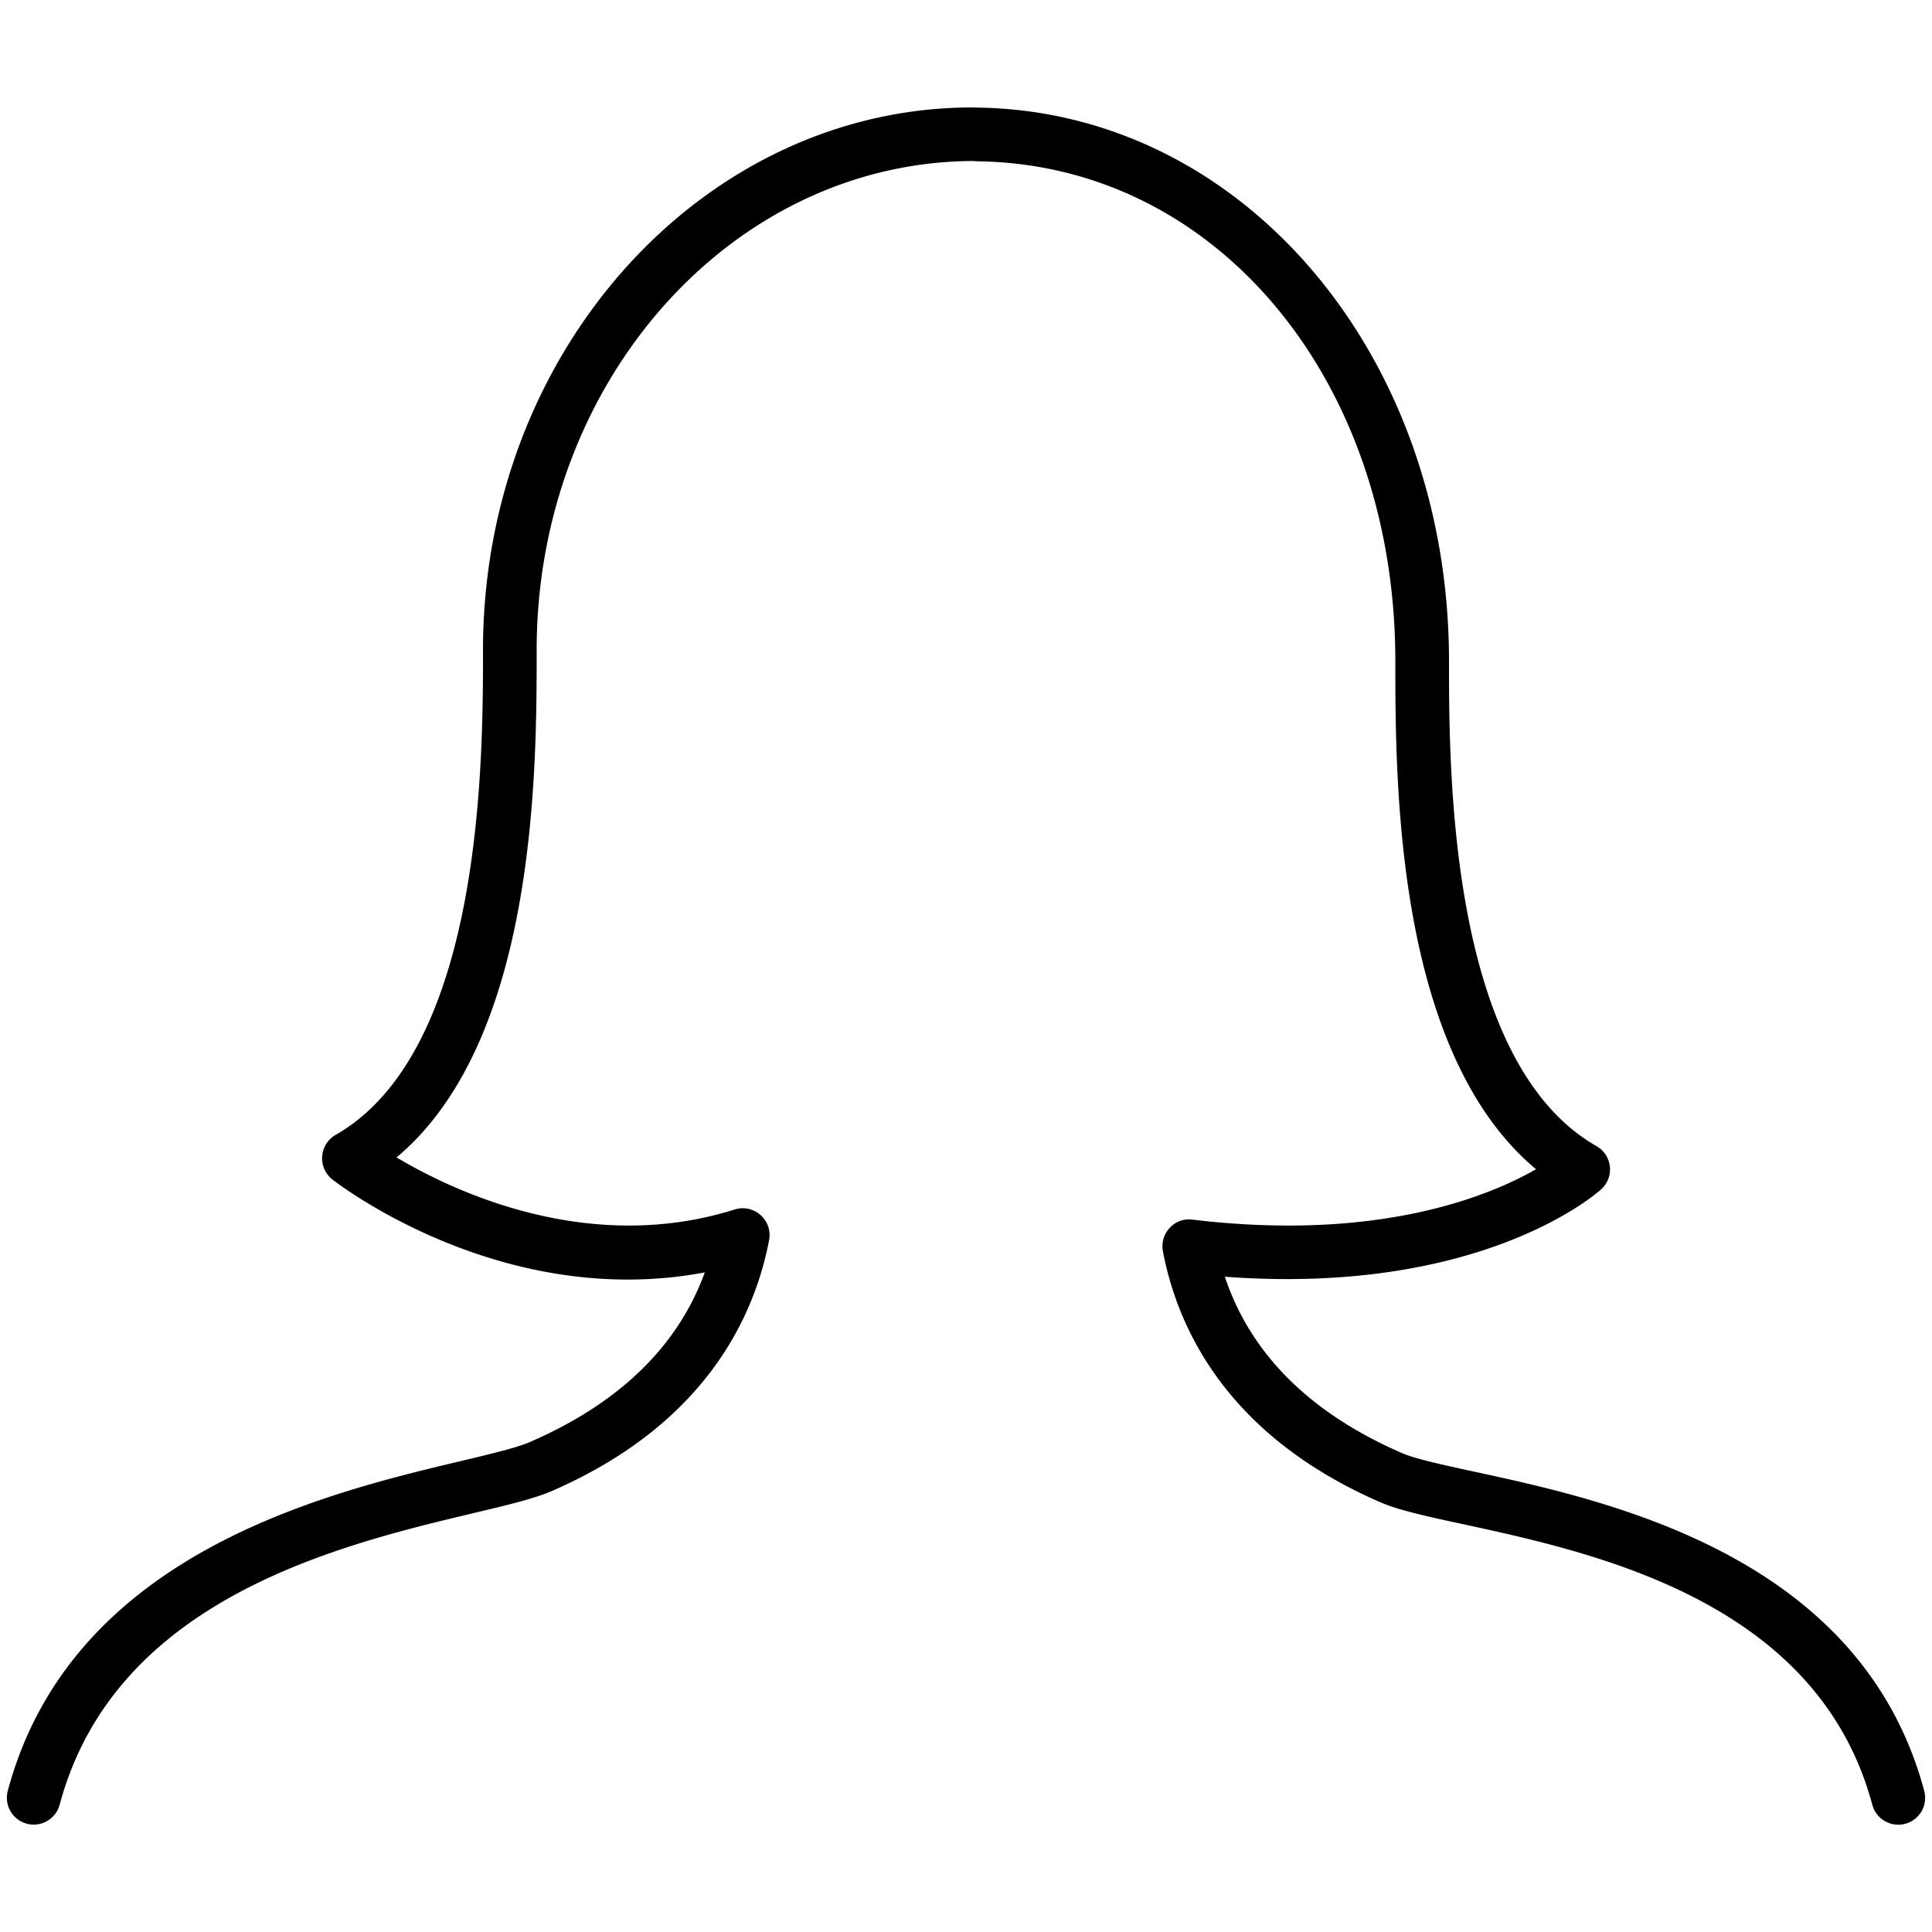 <?xml version="1.0" encoding="iso-8859-1"?>
<!-- Generator: www.svgicons.com -->
<svg xmlns="http://www.w3.org/2000/svg" width="800" height="800" viewBox="0 0 36 32">
<path fill="currentColor" d="M22.22 20.726a.485.485 0 0 0-.425.155a.499.499 0 0 0-.126.435c.276 1.45 1.205 3.44 4.057 4.679c.338.146.86.26 1.522.403c2.478.536 6.622 1.434 7.64 5.232a.5.5 0 0 0 .967-.26c-1.177-4.387-5.872-5.404-8.395-5.95c-.584-.127-1.089-.236-1.336-.344c-1.714-.744-2.821-1.848-3.301-3.286c4.762.354 6.918-1.543 7.013-1.629a.5.5 0 0 0-.088-.805C27 17.786 27 12.361 27 10.318C27 4.605 23.152.076 18.219.005a5.875 5.875 0 0 0-.141-.003h-.001C13.072.03 9 4.564 9 10.11c0 2.043 0 7.469-2.748 9.038a.503.503 0 0 0-.06.829c.138.107 3.188 2.441 6.941 1.732c-.502 1.378-1.594 2.438-3.258 3.161c-.241.105-.721.22-1.277.352c-2.54.604-7.269 1.729-8.453 6.147a.5.5 0 0 0 .967.259c1.029-3.844 5.217-4.839 7.718-5.435c.627-.149 1.122-.267 1.444-.406c2.852-1.239 3.78-3.229 4.057-4.679a.497.497 0 0 0-.159-.467a.497.497 0 0 0-.482-.104c-2.707.852-5.208-.32-6.301-.97C10 17.381 10 12.35 10 10.11c0-4.997 3.626-9.083 8.12-9.11l.106.006C22.658 1.069 26 5.072 26 10.318c0 2.241 0 7.283 2.622 9.469c-.903.516-2.962 1.351-6.402.939"/>
</svg>